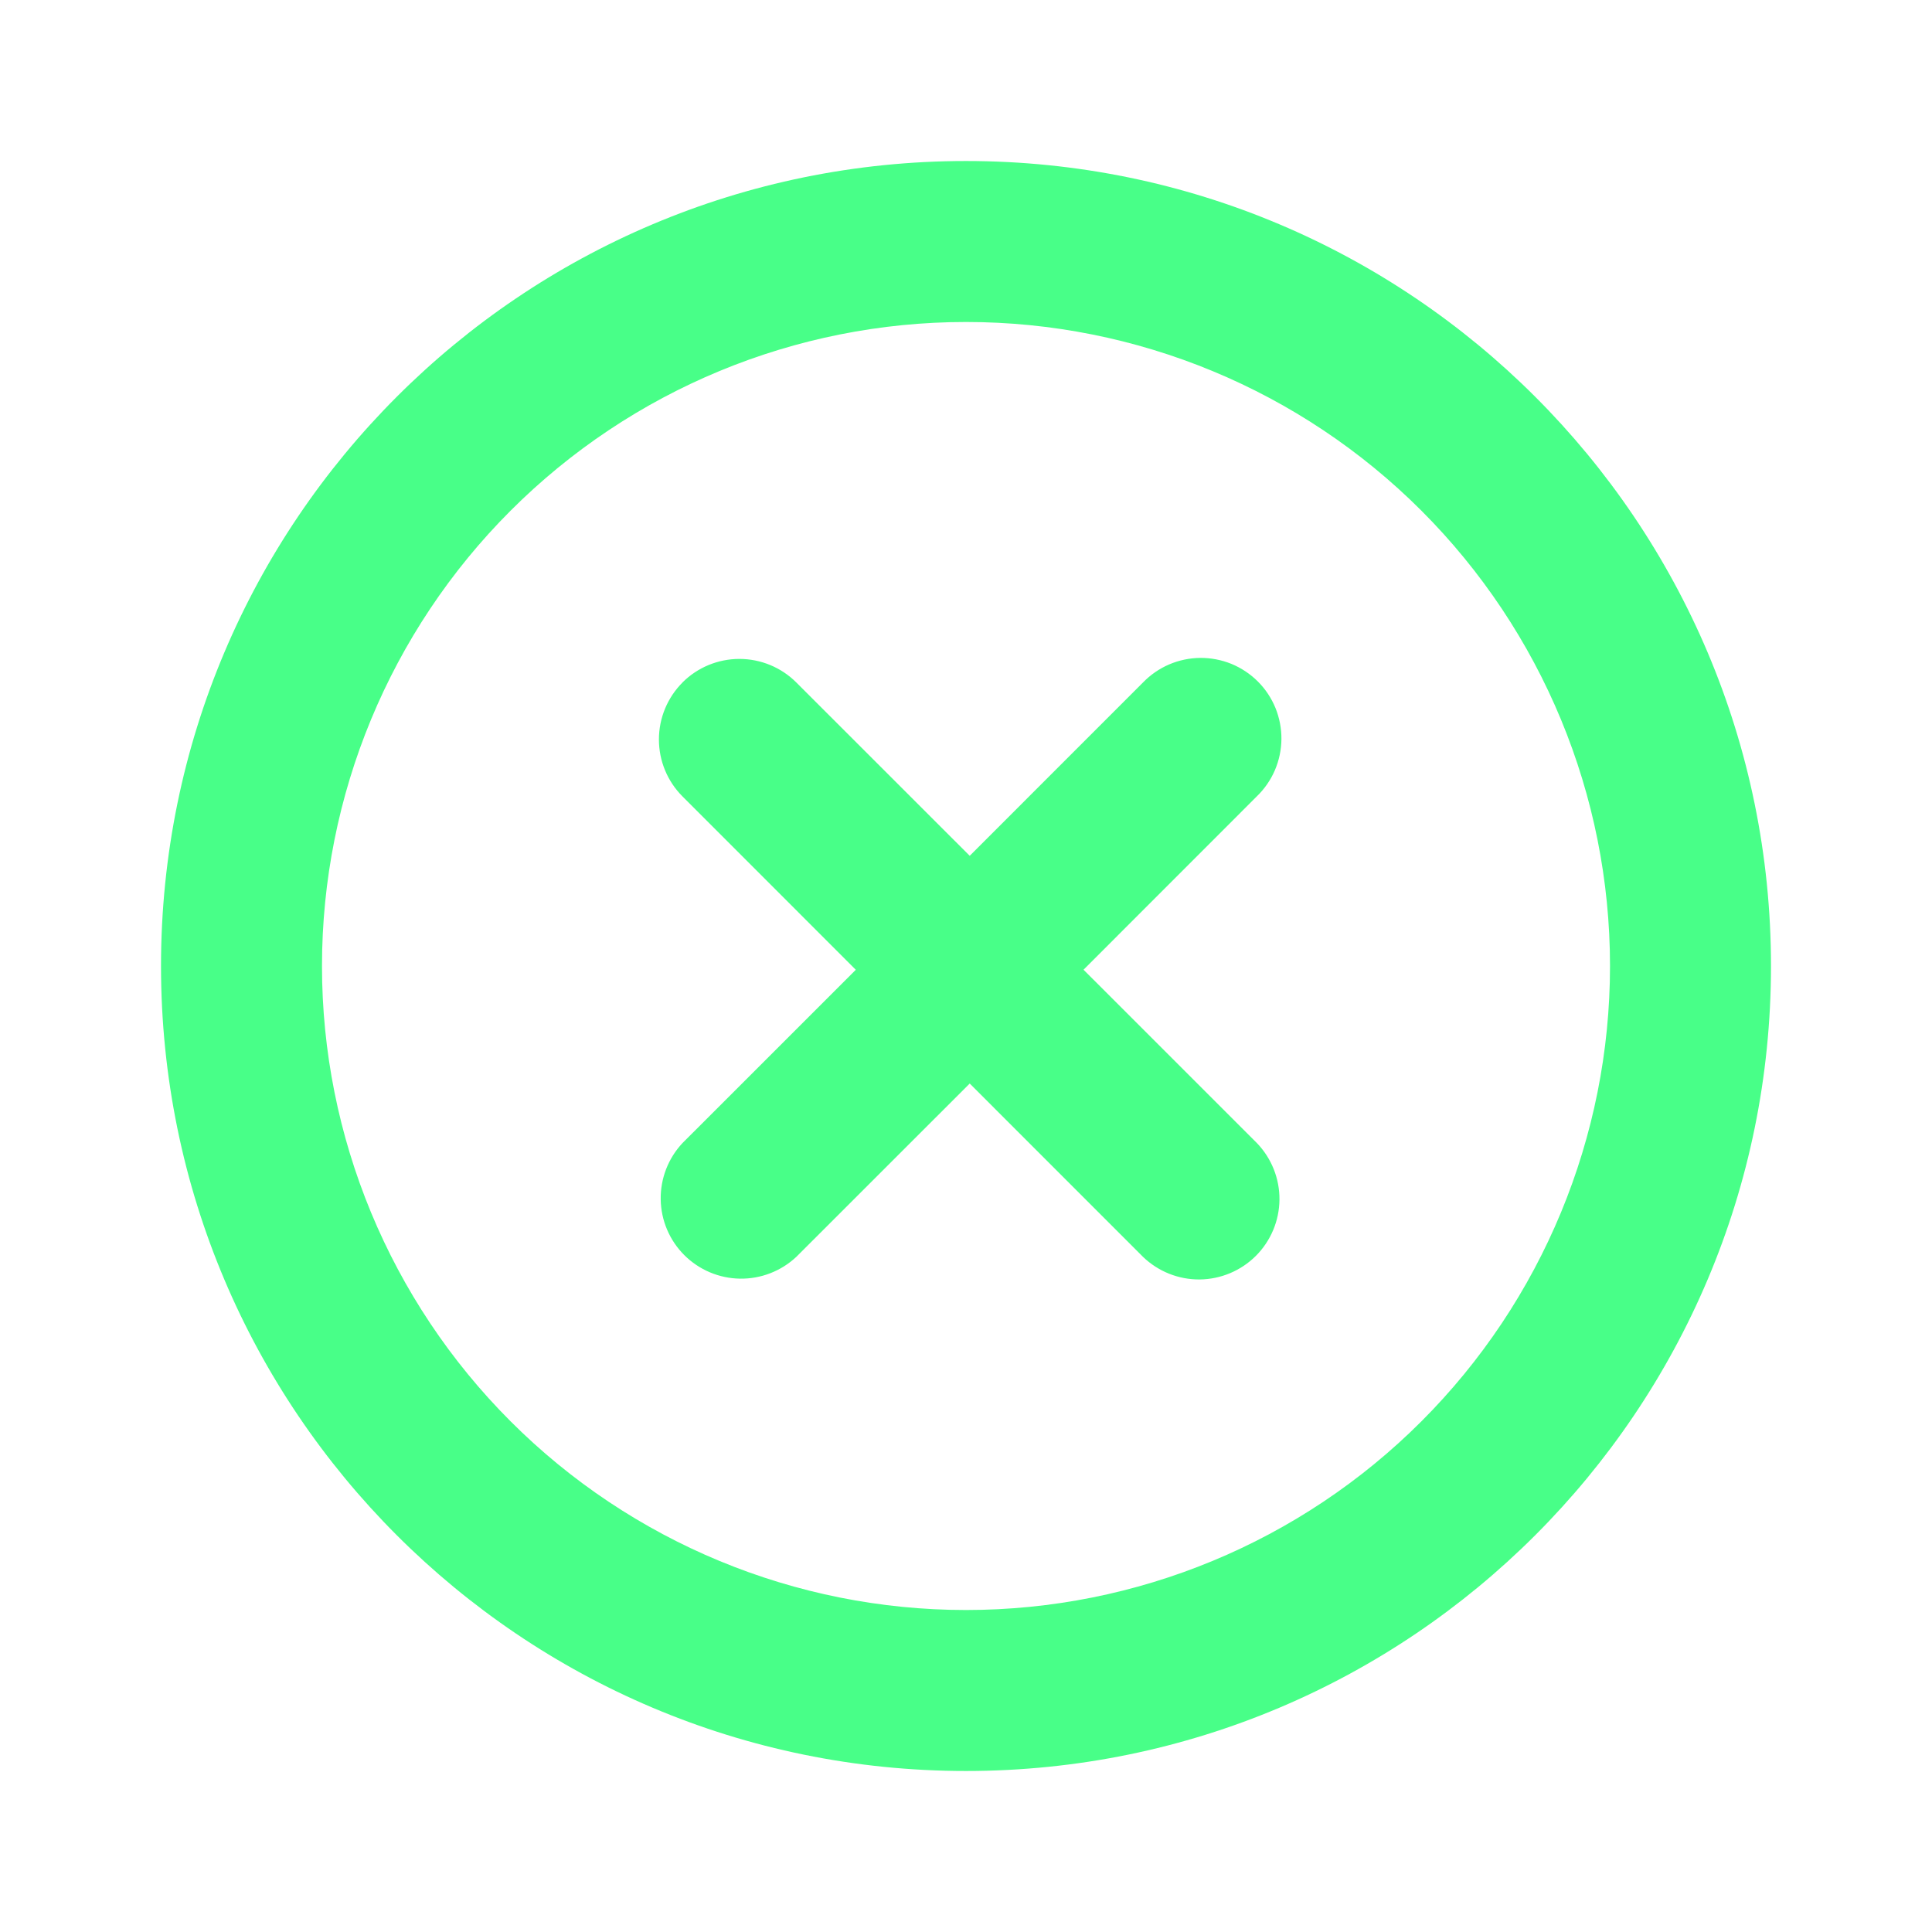 <svg xmlns="http://www.w3.org/2000/svg" width="53" height="53" viewBox="0 0 53 53" fill="none"><path d="M18.722 18.722C19.136 18.308 19.698 18.076 20.284 18.076C20.869 18.076 21.431 18.308 21.845 18.722L26.602 23.477L31.356 18.722C31.56 18.511 31.804 18.343 32.073 18.227C32.342 18.112 32.632 18.051 32.925 18.048C33.219 18.046 33.509 18.102 33.781 18.212C34.052 18.324 34.299 18.488 34.506 18.695C34.714 18.902 34.877 19.149 34.989 19.42C35.099 19.692 35.155 19.982 35.153 20.276C35.15 20.569 35.089 20.859 34.974 21.128C34.858 21.398 34.69 21.641 34.479 21.845L29.724 26.602L34.479 31.356C34.881 31.773 35.104 32.331 35.099 32.91C35.094 33.489 34.861 34.042 34.452 34.452C34.042 34.861 33.489 35.093 32.91 35.099C32.331 35.104 31.773 34.881 31.356 34.479L26.602 29.724L21.845 34.479C21.427 34.871 20.872 35.086 20.299 35.077C19.725 35.068 19.178 34.836 18.772 34.431C18.366 34.026 18.134 33.478 18.125 32.905C18.116 32.331 18.33 31.777 18.722 31.358L23.477 26.604L18.722 21.847C18.308 21.433 18.076 20.871 18.076 20.286C18.076 19.7 18.308 19.139 18.722 18.724" fill="#48FF88"></path><path fill-rule="evenodd" clip-rule="evenodd" d="M26.5 4.417C14.303 4.417 4.417 14.303 4.417 26.5C4.417 38.697 14.303 48.583 26.5 48.583C38.697 48.583 48.583 38.697 48.583 26.5C48.583 14.303 38.697 4.417 26.5 4.417ZM8.833 26.5C8.833 21.814 10.695 17.321 14.008 14.008C17.321 10.695 21.814 8.833 26.5 8.833C31.186 8.833 35.679 10.695 38.992 14.008C42.305 17.321 44.167 21.814 44.167 26.5C44.167 31.186 42.305 35.679 38.992 38.992C35.679 42.305 31.186 44.167 26.5 44.167C21.814 44.167 17.321 42.305 14.008 38.992C10.695 35.679 8.833 31.186 8.833 26.5Z" fill="#48FF88"></path></svg>
